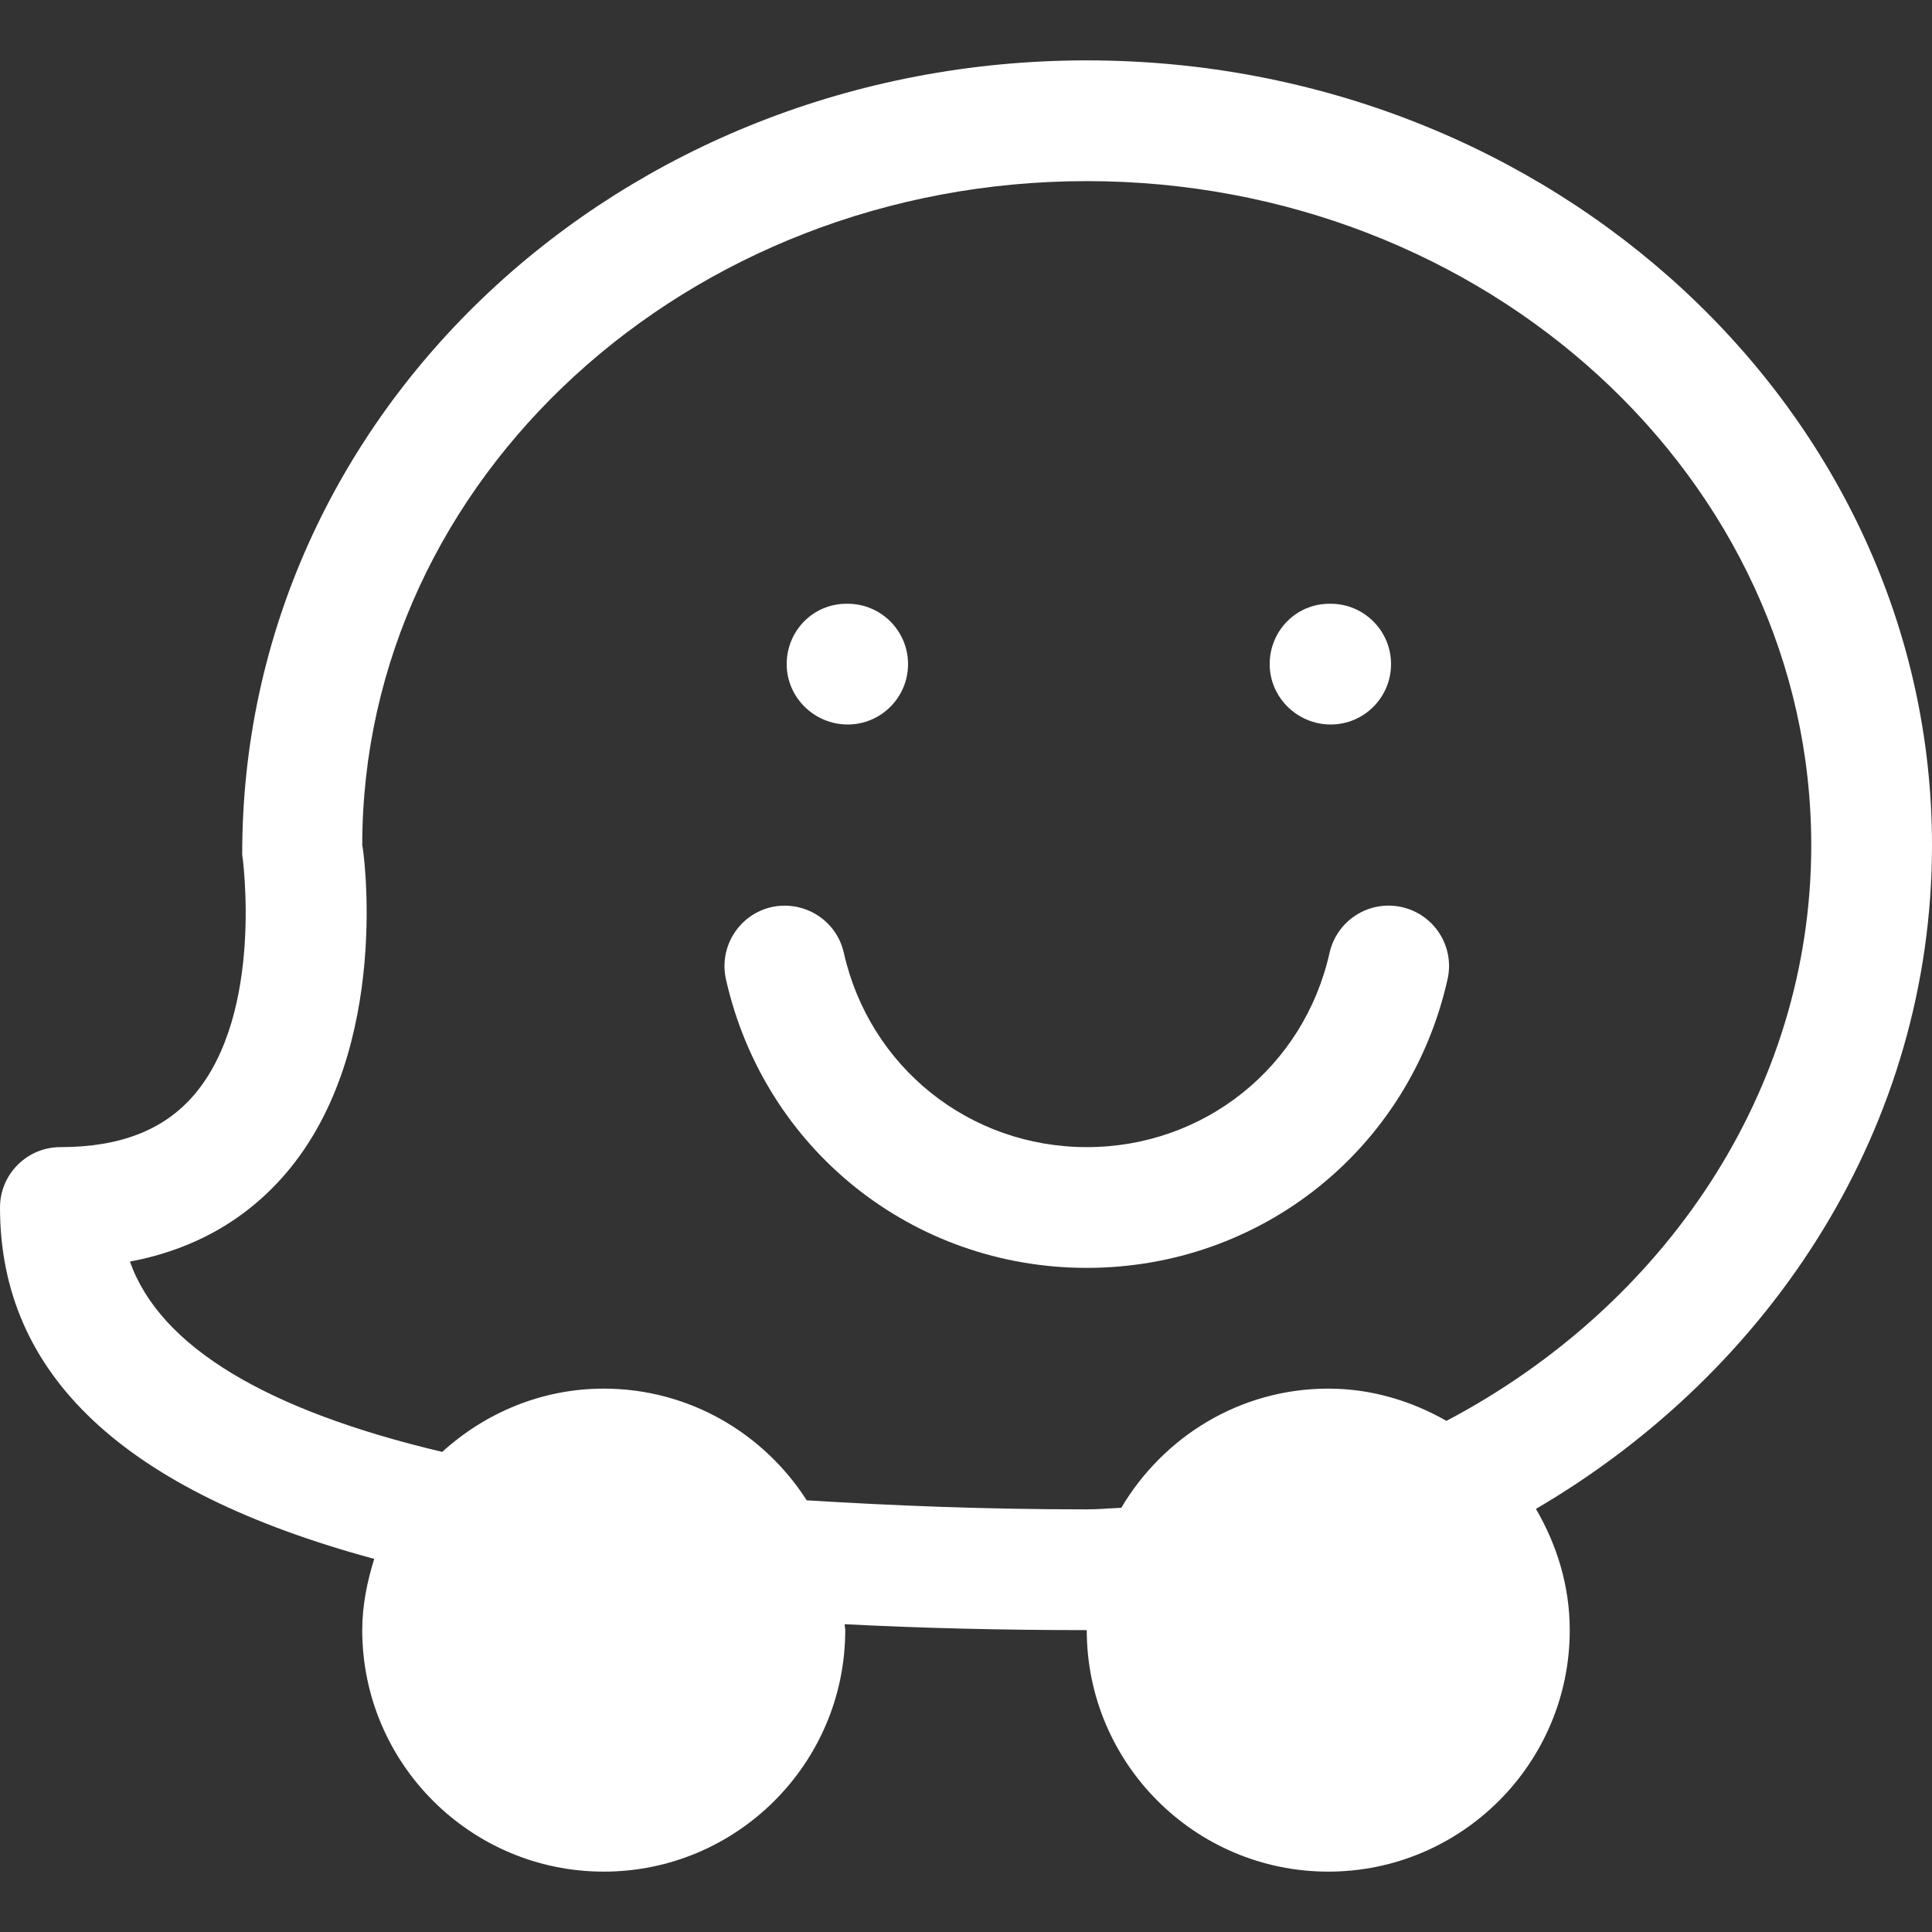 <?xml version="1.0"?>
<svg xmlns="http://www.w3.org/2000/svg" xmlns:xlink="http://www.w3.org/1999/xlink" xmlns:svgjs="http://svgjs.com/svgjs" version="1.1" width="512" height="512" x="0" y="0" viewBox="0 0 512 512" style="enable-background:new 0 0 512 512" xml:space="preserve" class=""><rect x="0" y="0" width="512" height="512" fill="#333333" stroke="none"/><g>
<g xmlns="http://www.w3.org/2000/svg">
	<g>
		<path d="M512,224c0-114.688-100.512-208-224-208C164.48,16,64,109.312,64.192,226.464c0.064,0.416,5.92,41.856-12.768,63.712    C43.456,299.456,31.872,304,16,304c-8.832,0-16,7.168-16,16c0,44.352,32.864,75.168,99.168,93.12    C97.312,419.136,96,425.376,96,432c0,35.296,28.704,64,64,64s64-28.704,64-64c0-0.544-0.16-1.024-0.16-1.568    C243.904,431.456,265.184,432,288,432c0,35.296,28.704,64,64,64c35.296,0,64-28.704,64-64c0-11.744-3.424-22.624-8.96-32.128    C469.984,363.008,512,298.048,512,224z M383.328,376.544C374.048,371.264,363.456,368,352,368    c-23.392,0-43.712,12.768-54.848,31.584C294.08,399.712,291.072,400,288,400c-27.072,0-51.328-0.992-74.208-2.4    C202.4,379.84,182.592,368,160,368c-16.512,0-31.456,6.464-42.816,16.768c-46.496-11.008-74.752-27.84-82.752-50.432    c16.896-3.2,30.72-11.008,41.312-23.36C104.16,277.792,96.192,224,96,224c0-97.056,86.112-176,192-176s192,78.944,192,176    C480,289.216,440.992,346.144,383.328,376.544z" fill="#ffffff" data-original="#000000" class=""/>
	</g>
</g>
<g xmlns="http://www.w3.org/2000/svg">
	<g>
		<path d="M224.64,160h-0.32c-8.832,0-15.84,7.168-15.84,16c0,8.832,7.328,16,16.16,16c8.832,0,16-7.168,16-16    C240.64,167.168,233.472,160,224.64,160z" fill="#ffffff" data-original="#000000" class=""/>
	</g>
</g>
<g xmlns="http://www.w3.org/2000/svg">
	<g>
		<path d="M352.64,160h-0.32c-8.832,0-15.84,7.168-15.84,16c0,8.832,7.328,16,16.16,16c8.832,0,16-7.168,16-16    C368.64,167.168,361.472,160,352.64,160z" fill="#ffffff" data-original="#000000" class=""/>
	</g>
</g>
<g xmlns="http://www.w3.org/2000/svg">
	<g>
		<path d="M371.488,240.384c-8.672-1.92-17.152,3.488-19.136,12.096C345.568,282.816,319.104,304,288,304    c-31.072,0-57.568-21.184-64.384-51.52c-1.952-8.64-10.496-13.952-19.136-12.096c-8.608,1.952-14.016,10.496-12.096,19.136    C202.528,304.576,241.856,336,288,336c46.176,0,85.504-31.456,95.616-76.48C385.568,250.88,380.128,242.336,371.488,240.384z" fill="#ffffff" data-original="#000000" class=""/>
	</g>
</g>
<g xmlns="http://www.w3.org/2000/svg">
</g>
<g xmlns="http://www.w3.org/2000/svg">
</g>
<g xmlns="http://www.w3.org/2000/svg">
</g>
<g xmlns="http://www.w3.org/2000/svg">
</g>
<g xmlns="http://www.w3.org/2000/svg">
</g>
<g xmlns="http://www.w3.org/2000/svg">
</g>
<g xmlns="http://www.w3.org/2000/svg">
</g>
<g xmlns="http://www.w3.org/2000/svg">
</g>
<g xmlns="http://www.w3.org/2000/svg">
</g>
<g xmlns="http://www.w3.org/2000/svg">
</g>
<g xmlns="http://www.w3.org/2000/svg">
</g>
<g xmlns="http://www.w3.org/2000/svg">
</g>
<g xmlns="http://www.w3.org/2000/svg">
</g>
<g xmlns="http://www.w3.org/2000/svg">
</g>
<g xmlns="http://www.w3.org/2000/svg">
</g>
</g></svg>
